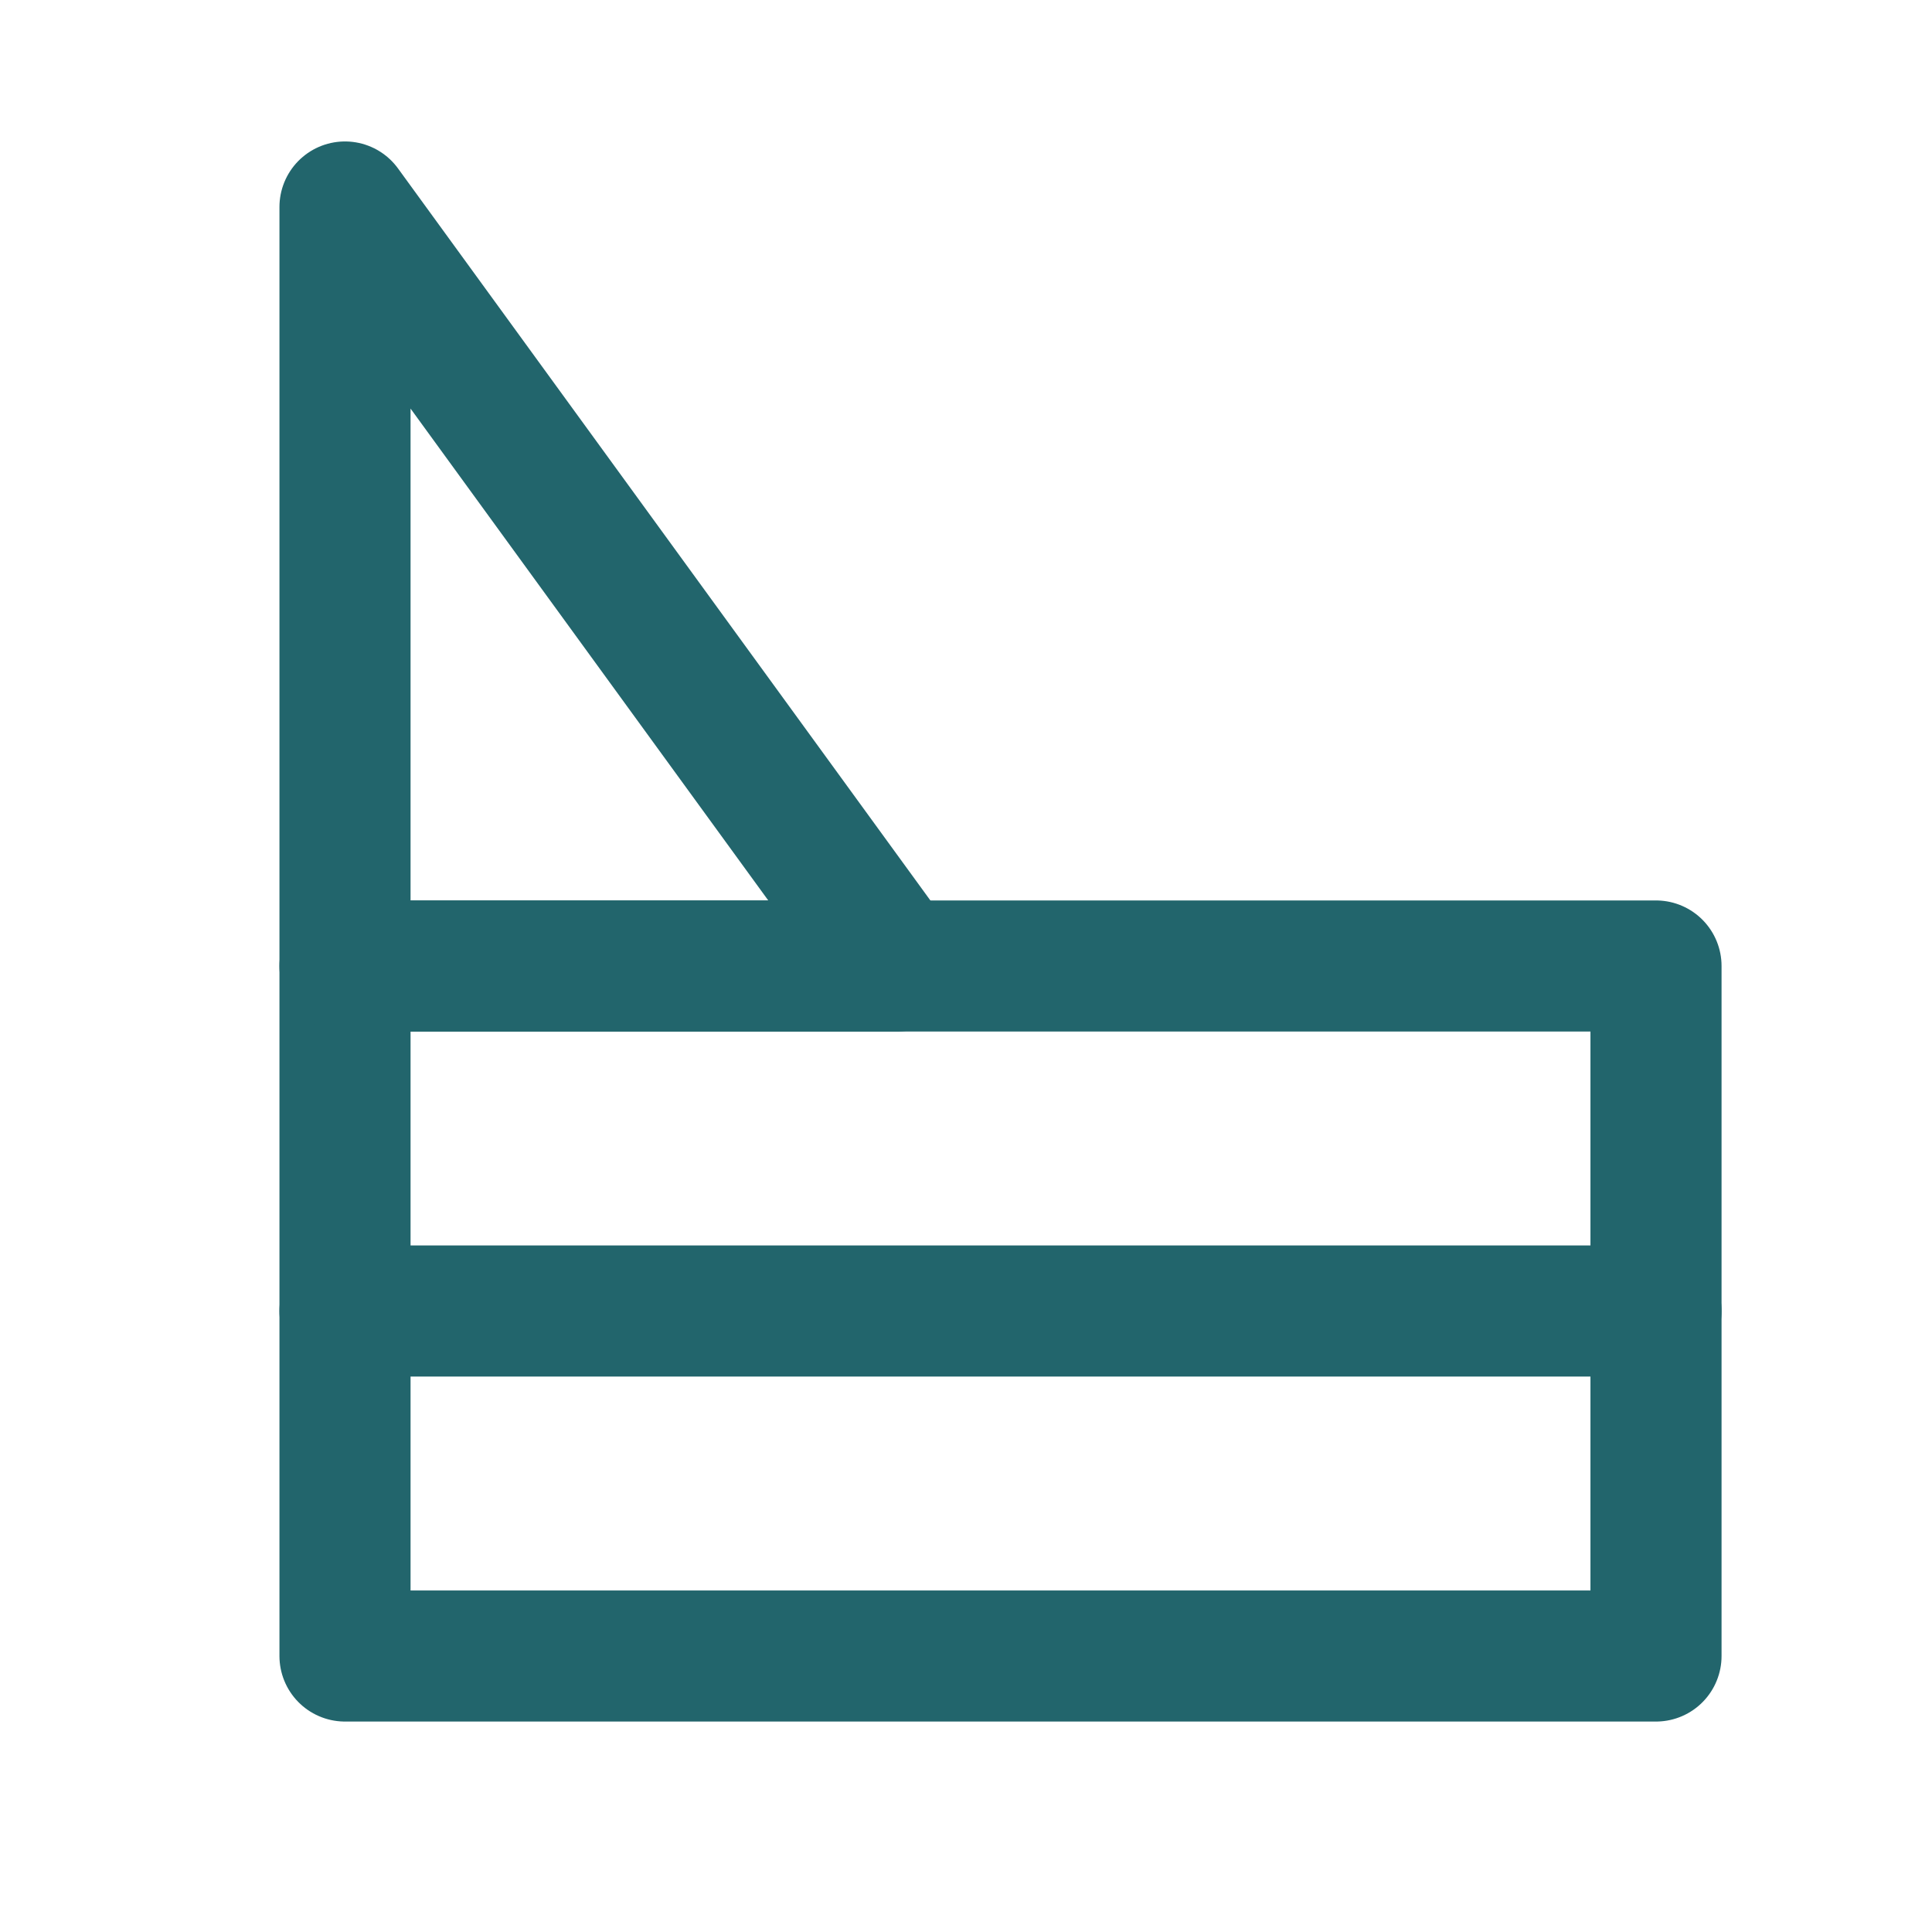 <?xml version="1.0" encoding="UTF-8"?>
<svg width="28px" height="28px" viewBox="0 0 28 28" version="1.1" xmlns="http://www.w3.org/2000/svg" xmlns:xlink="http://www.w3.org/1999/xlink">
    <title>affenzahn-icon-product-sofa</title>
    <g id="affenzahn-icon-product-sofa" stroke="none" stroke-width="1" fill="none" fill-rule="evenodd" stroke-linecap="round" stroke-linejoin="round">
        <rect id="Rectangle" stroke="#22656C" stroke-width="1.9" x="5" y="14" width="19" height="10"></rect>
        <polygon id="Rectangle-Copy" stroke="#22656C" stroke-width="1.9" points="5 3 13 14 5 14"></polygon>
        <line x1="5" y1="19" x2="24" y2="19" id="Path-12" stroke="#22656C" stroke-width="1.9"></line>
    </g>
</svg>